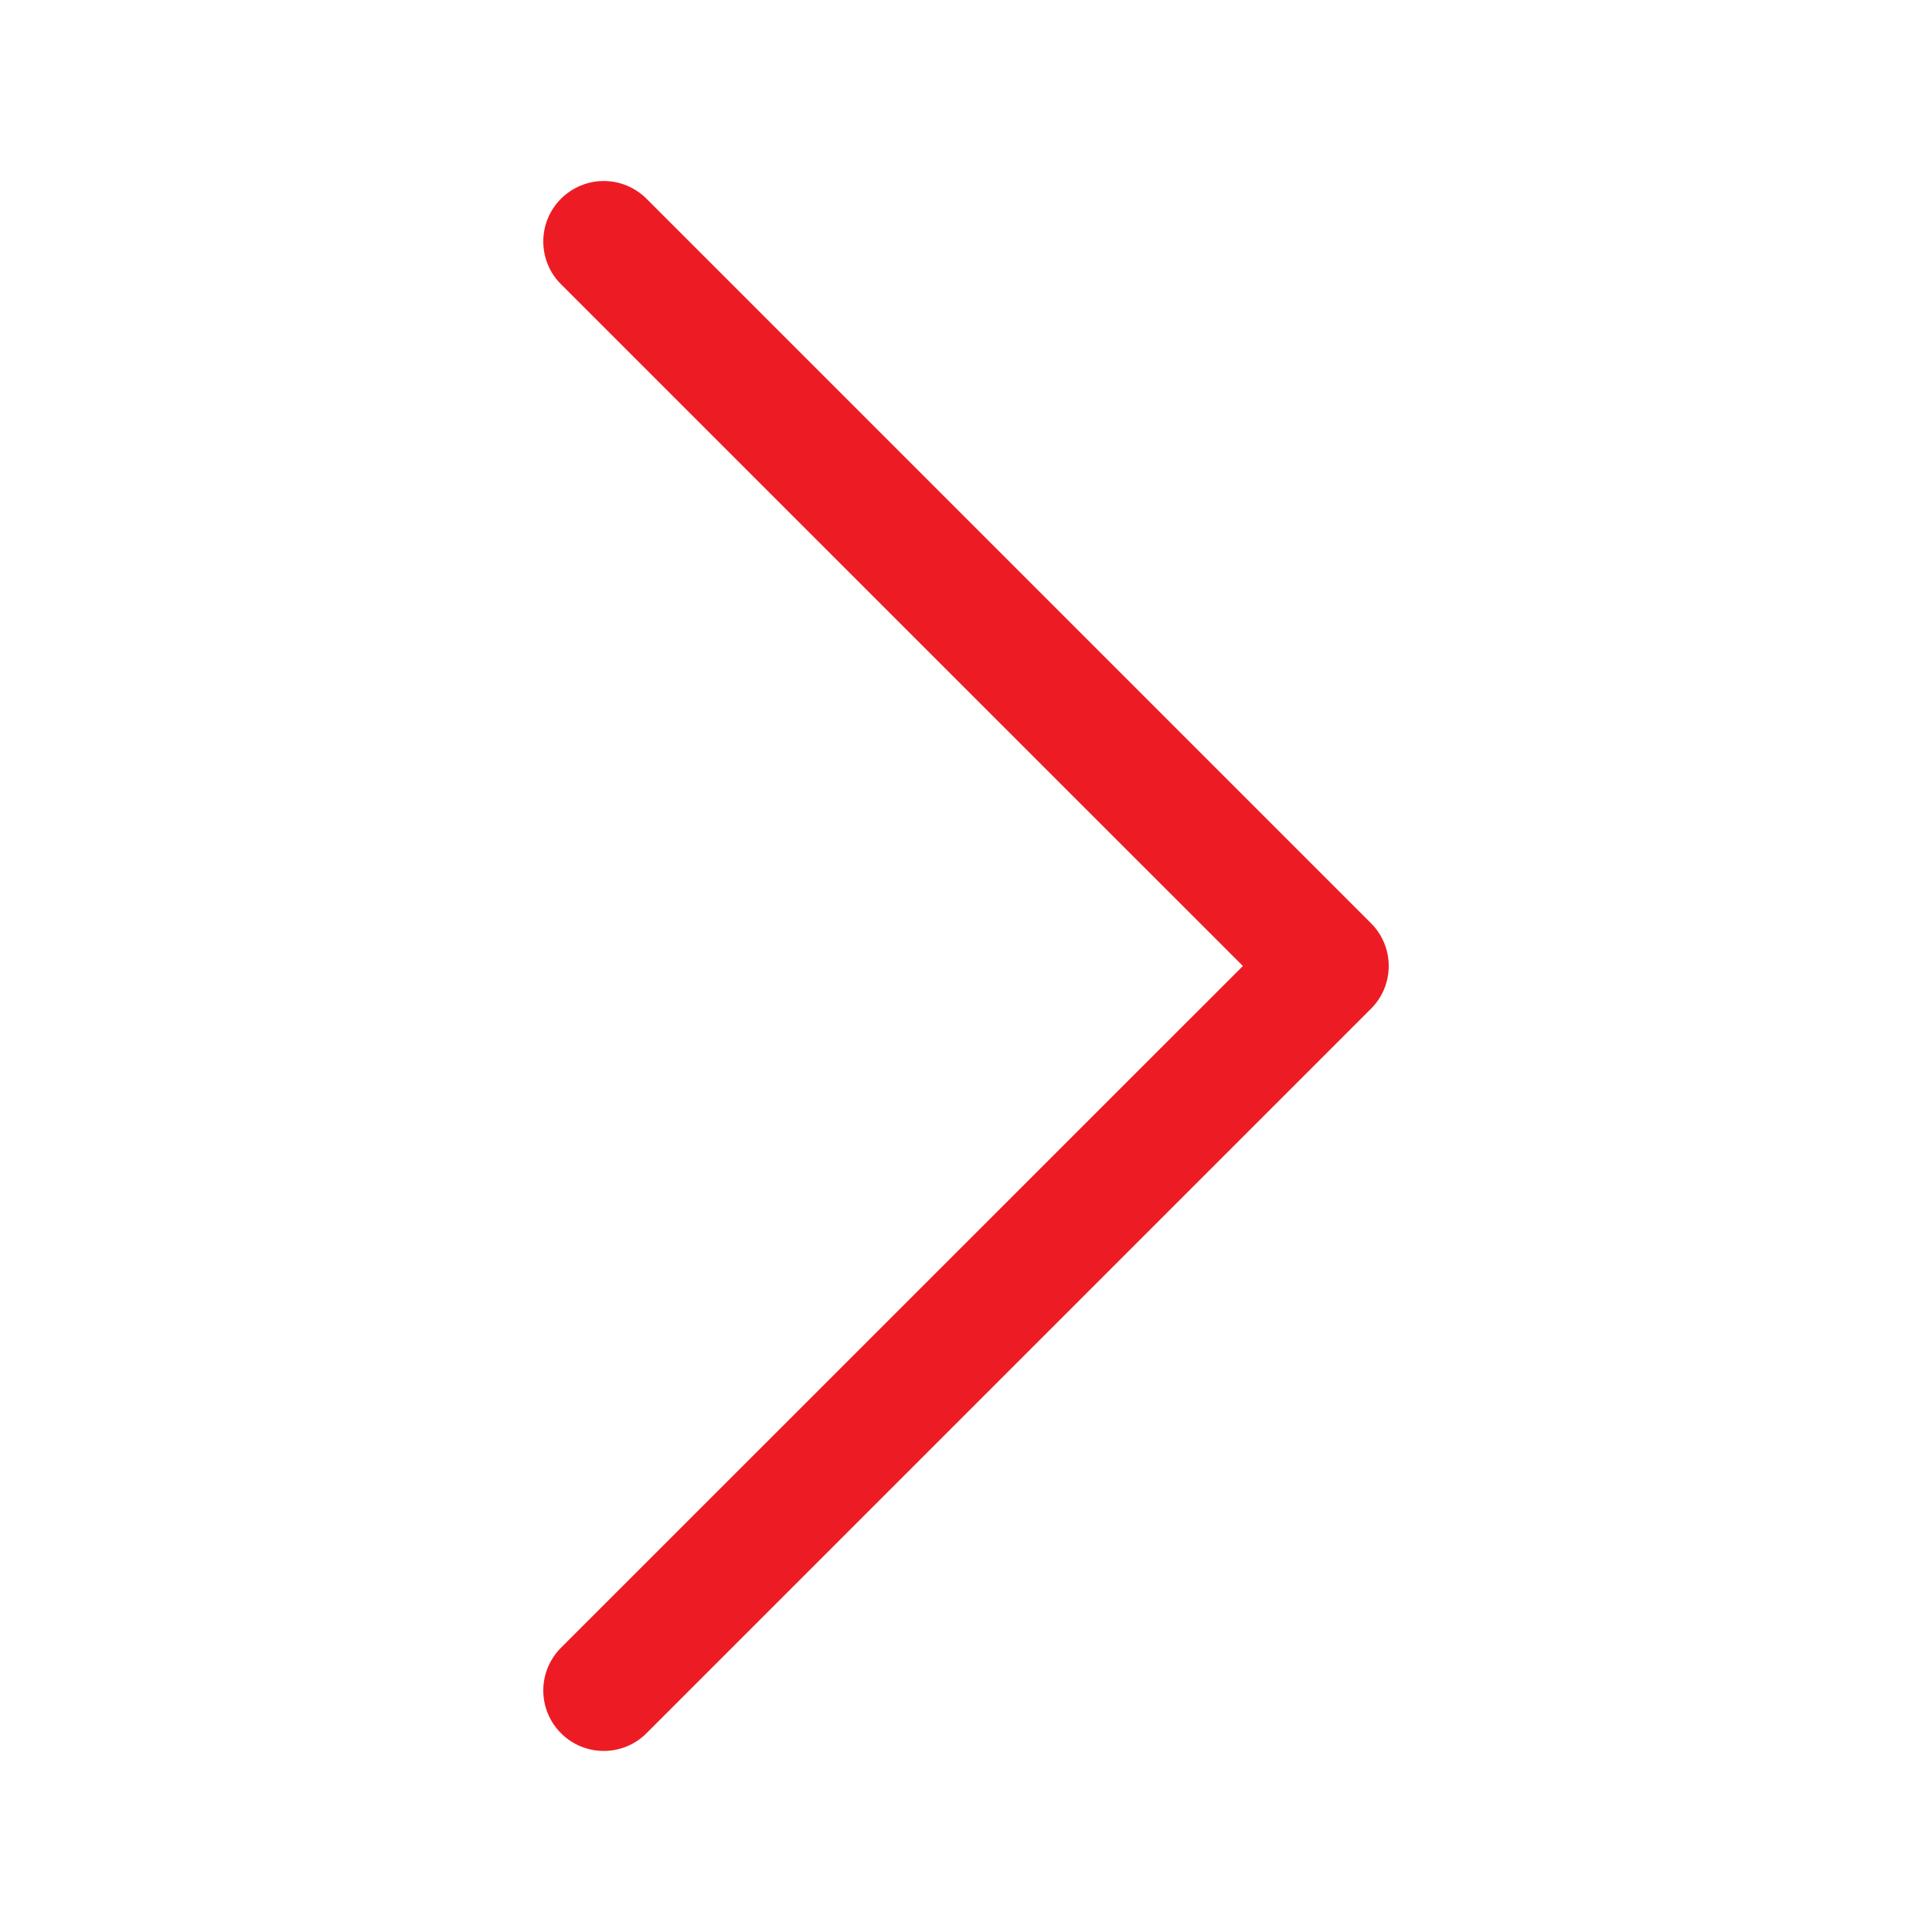 <svg width="35" height="35" viewBox="0 0 35 35" fill="none" xmlns="http://www.w3.org/2000/svg">
<path fill-rule="evenodd" clip-rule="evenodd" d="M10.163 3.6C10.265 3.499 10.385 3.418 10.518 3.363C10.651 3.307 10.794 3.279 10.938 3.279C11.081 3.279 11.224 3.307 11.357 3.363C11.49 3.418 11.61 3.499 11.712 3.6L24.837 16.725C24.939 16.827 25.02 16.948 25.075 17.081C25.13 17.213 25.158 17.356 25.158 17.5C25.158 17.644 25.13 17.786 25.075 17.919C25.02 18.052 24.939 18.172 24.837 18.274L11.712 31.399C11.507 31.605 11.228 31.72 10.938 31.72C10.647 31.72 10.368 31.605 10.163 31.399C9.958 31.194 9.842 30.915 9.842 30.625C9.842 30.334 9.958 30.056 10.163 29.85L22.516 17.5L10.163 5.149C10.061 5.048 9.98 4.927 9.925 4.794C9.87 4.661 9.842 4.519 9.842 4.375C9.842 4.231 9.87 4.088 9.925 3.956C9.98 3.823 10.061 3.702 10.163 3.6Z" fill="#ED1C24"/>
</svg>
